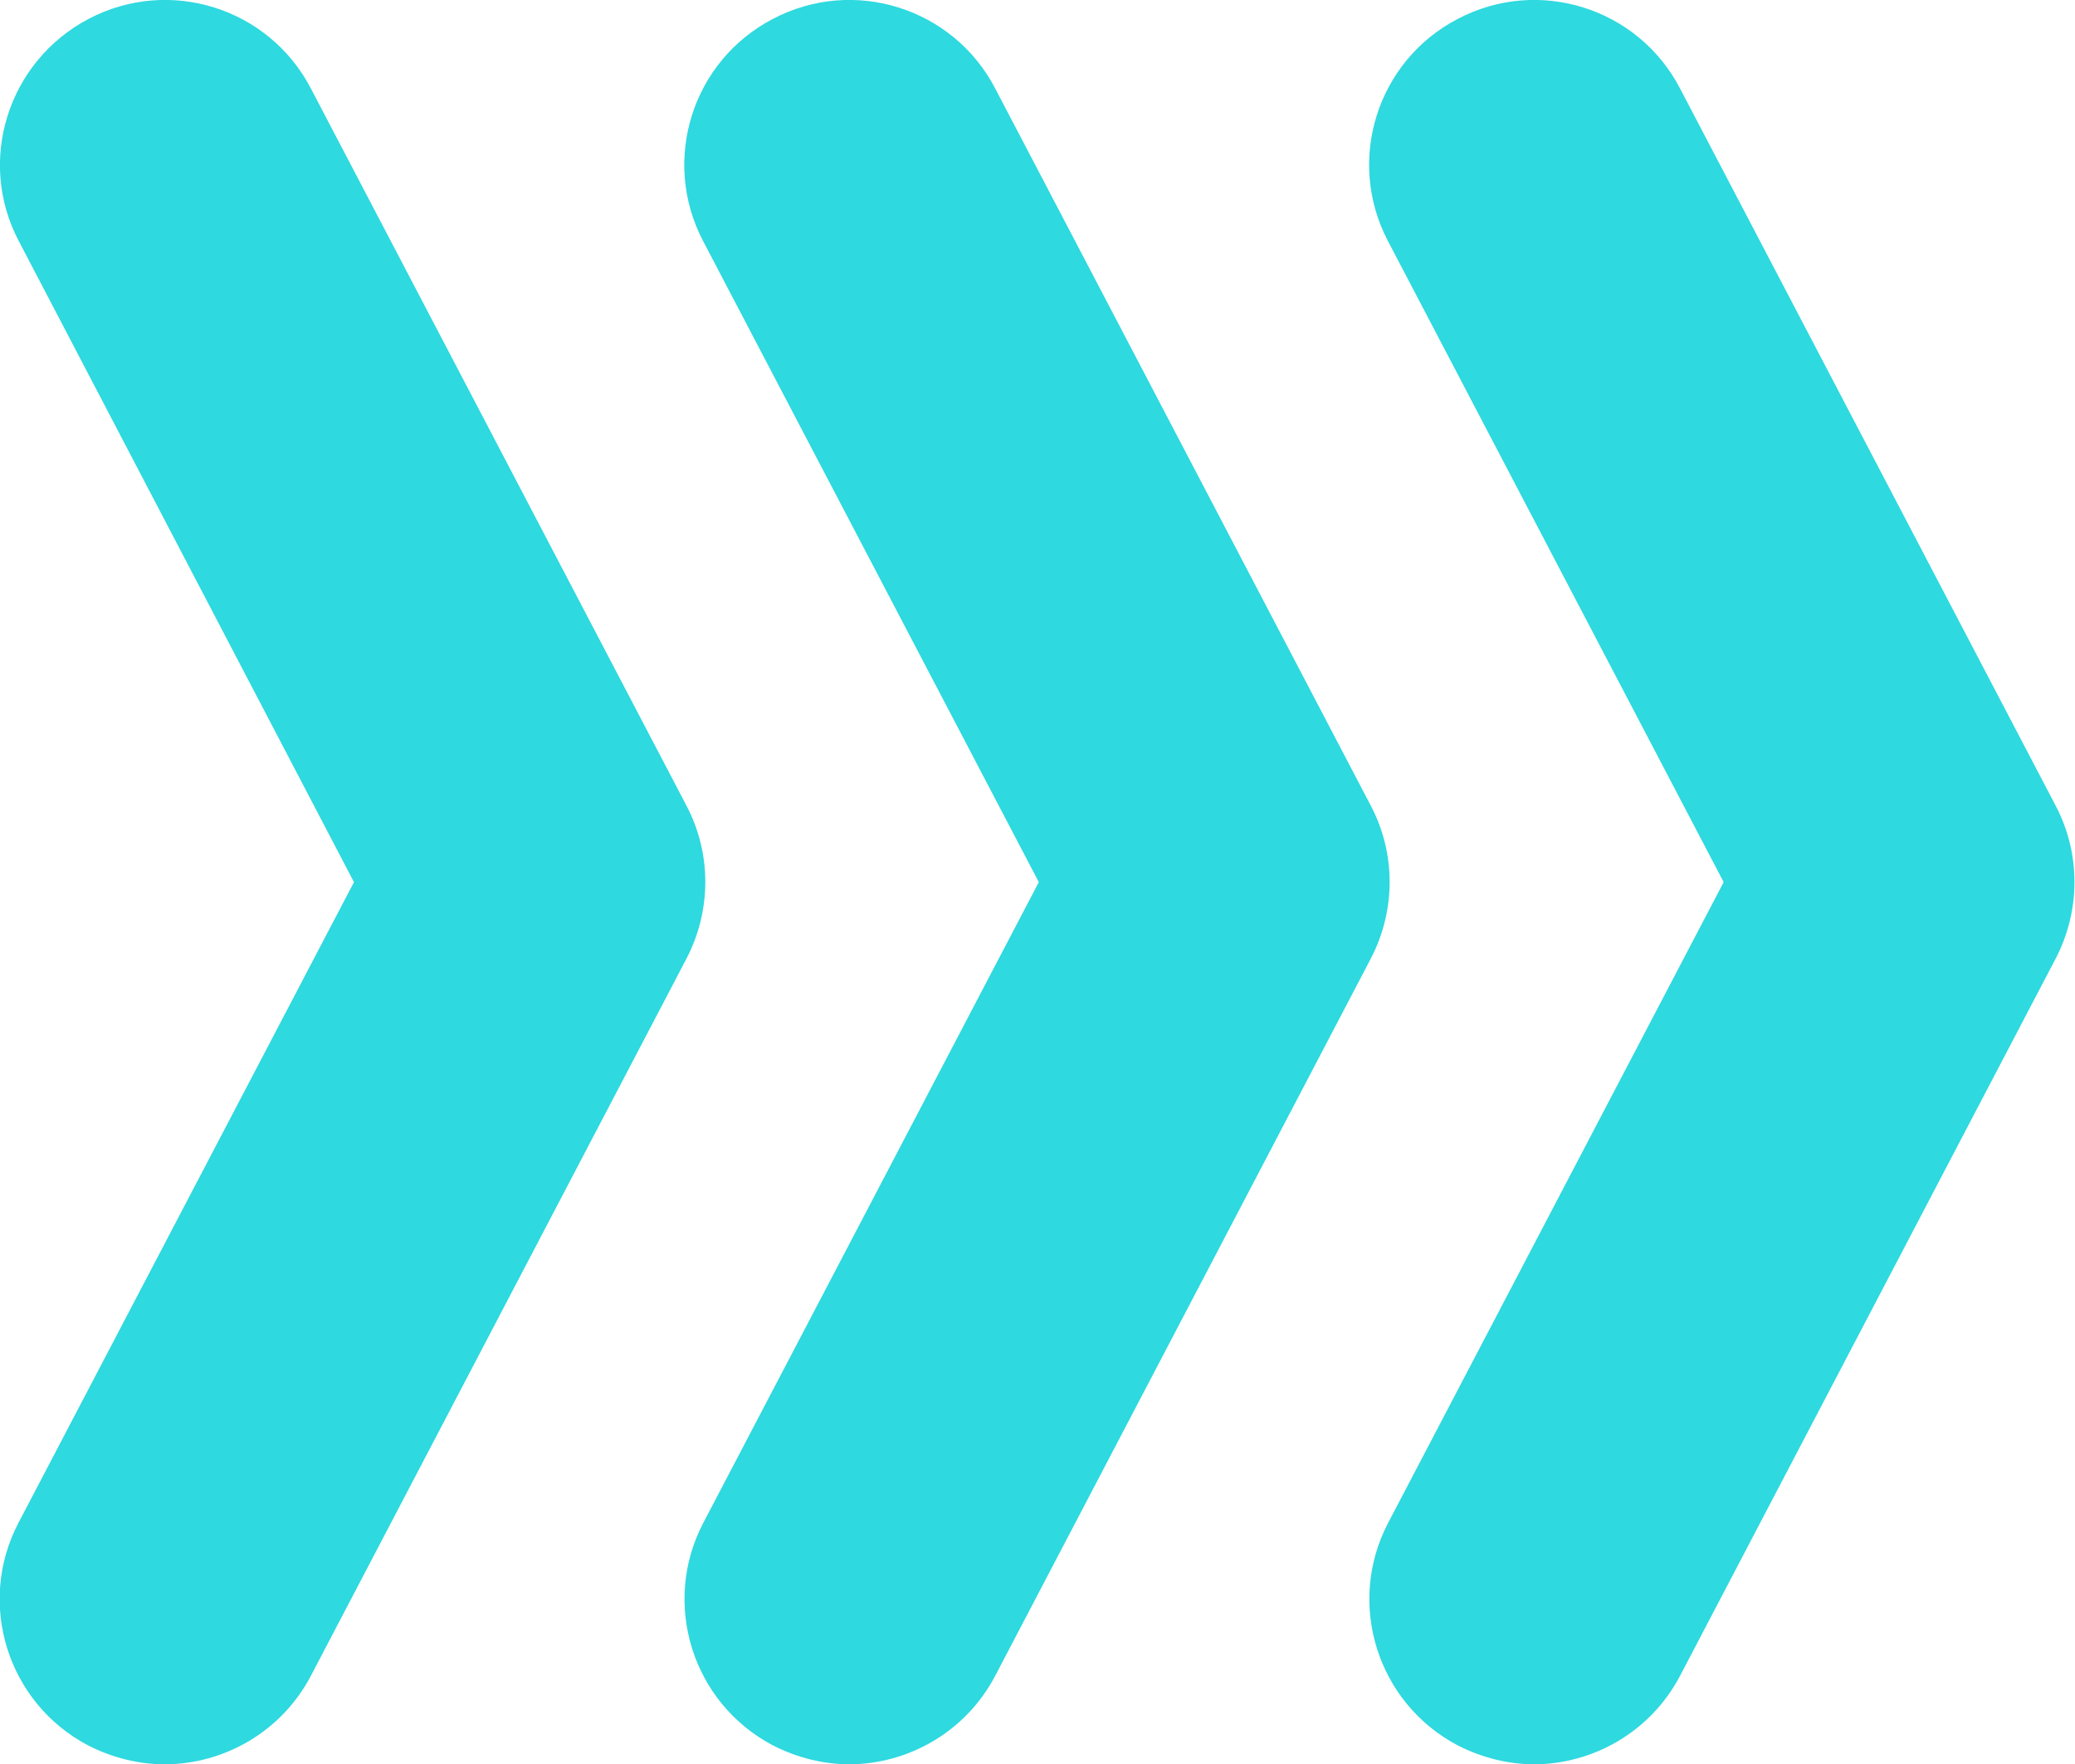 <?xml version="1.0" encoding="UTF-8"?><svg id="Capa_2" xmlns="http://www.w3.org/2000/svg" viewBox="0 0 39.57 33.64"><defs><style>.cls-1{fill:#2ed9df;}</style></defs><g id="Capa_2-2"><path class="cls-1" d="M3.14,33.64c-.49,0-.99-.12-1.46-.36-1.54-.81-2.13-2.71-1.33-4.24l6.4-12.22L.36,4.6C-.45,3.07.15,1.17,1.69.36c1.54-.81,3.44-.21,4.24,1.33l7.16,13.67c.48.91.48,2,0,2.92l-7.16,13.67c-.56,1.07-1.66,1.69-2.79,1.69Z"/><path class="cls-1" d="M16.2,33.64c-.49,0-.99-.12-1.46-.36-1.54-.81-2.13-2.71-1.33-4.24l6.4-12.22-6.4-12.22c-.81-1.54-.21-3.44,1.33-4.24,1.54-.81,3.44-.21,4.24,1.33l7.16,13.67c.48.91.48,2,0,2.92l-7.16,13.67c-.56,1.07-1.66,1.69-2.79,1.69Z"/><path class="cls-1" d="M29.26,33.64c-.49,0-.99-.12-1.46-.36-1.54-.81-2.13-2.71-1.33-4.24l6.4-12.22-6.4-12.22c-.81-1.54-.21-3.44,1.33-4.24,1.54-.81,3.44-.21,4.24,1.33l7.16,13.67c.48.91.48,2,0,2.92l-7.16,13.67c-.56,1.07-1.66,1.69-2.79,1.69Z"/></g></svg>